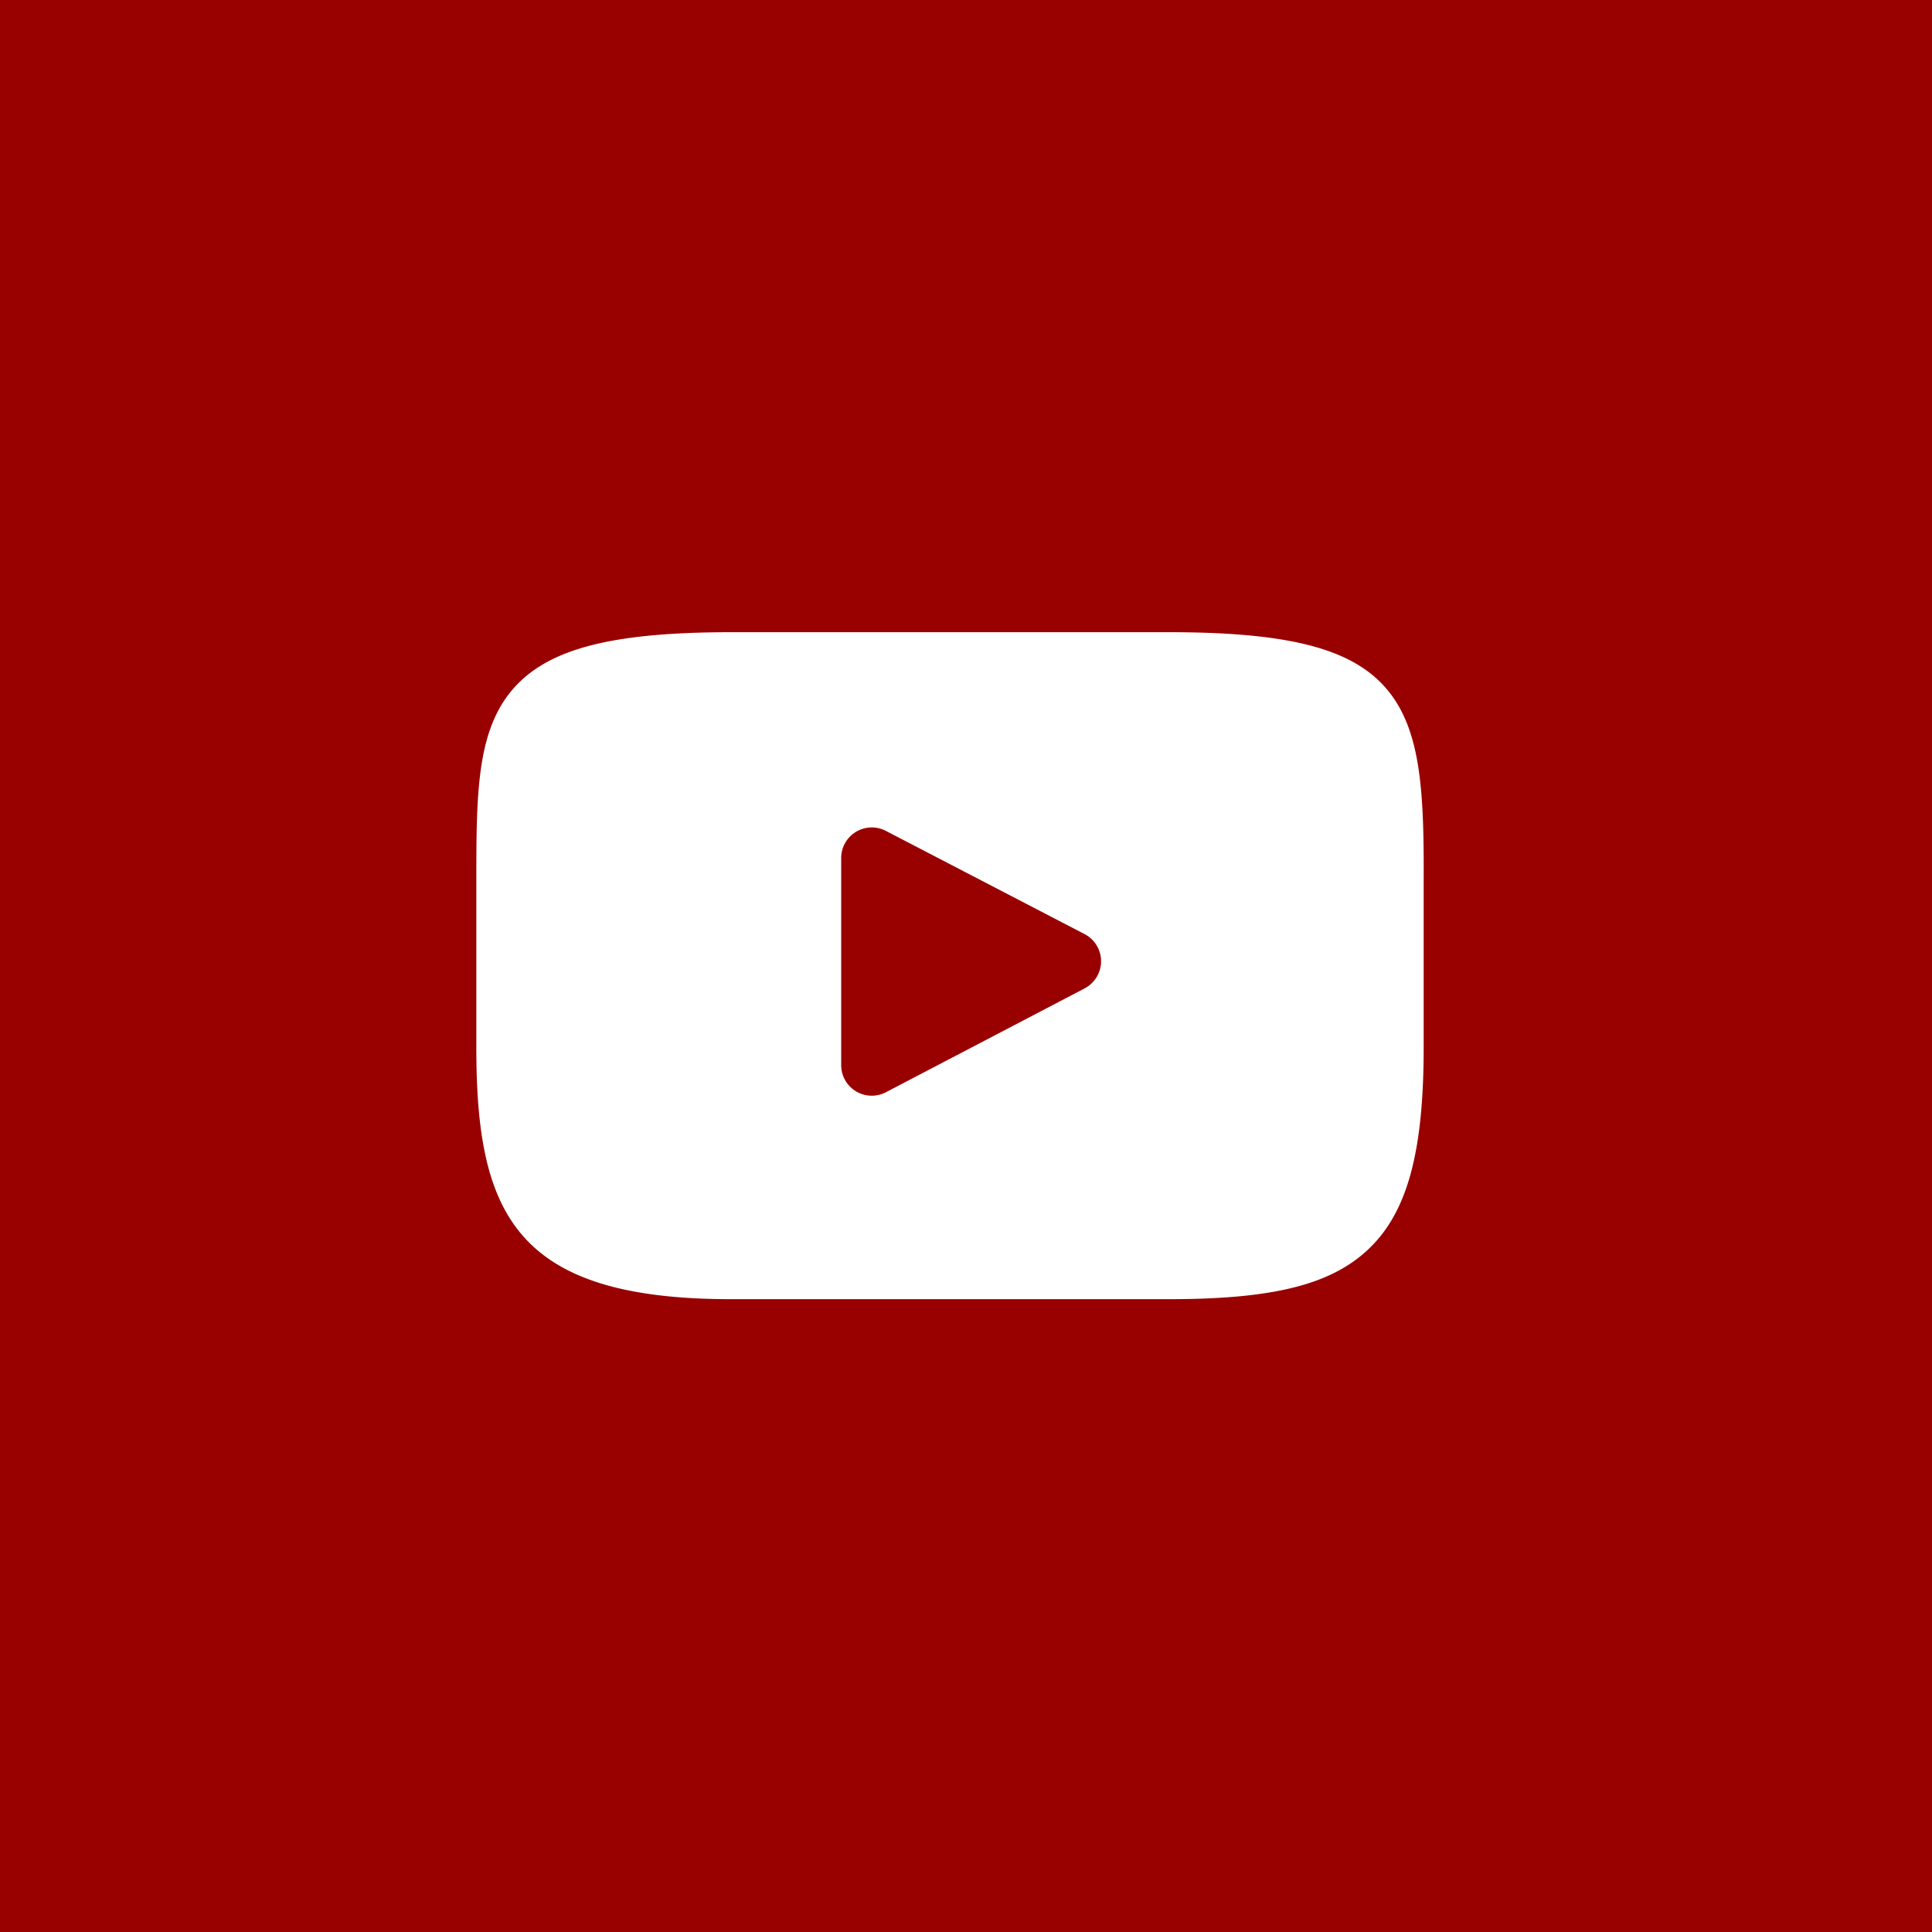 <svg xmlns="http://www.w3.org/2000/svg" width="53" height="53" viewBox="0 0 53 53"><g transform="translate(-1364 -3876)"><rect width="53" height="53" transform="translate(1364 3876)" fill="#990000"/><g transform="translate(1378 3894)"><path d="M24.983,47.487c-.938-1.115-2.671-1.57-5.98-1.57H6.993c-3.384,0-5.146.484-6.081,1.672C0,48.747,0,50.453,0,52.814v4.5c0,4.575,1.081,6.9,6.993,6.9H19c2.869,0,4.459-.4,5.488-1.386,1.055-1.009,1.5-2.658,1.5-5.511v-4.5C26,50.324,25.925,48.608,24.983,47.487Zm-8.293,8.2-5.454,2.85a.839.839,0,0,1-1.227-.743V52.111a.839.839,0,0,1,1.225-.744L16.688,54.2a.839.839,0,0,1,0,1.487Z" transform="translate(-0.933 -46.574)" fill="#fff"/></g></g></svg>